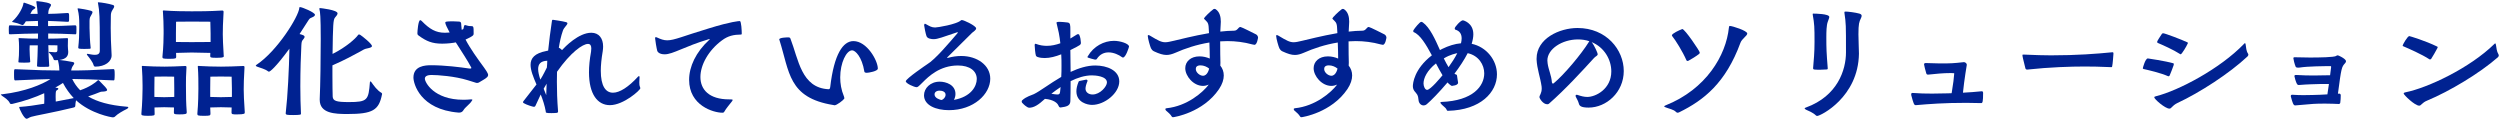 <svg width="740" height="36" viewBox="0 0 740 36" fill="none" xmlns="http://www.w3.org/2000/svg">
<path d="M718.474 29.758C716.84 30.404 716.726 31.278 716.08 31.278C714.788 31.278 711.482 28.086 711.482 27.668C711.482 27.478 711.748 27.364 712.014 27.326C718.626 25.996 731.052 20.144 738.31 13.038C738.424 12.924 738.5 12.848 738.576 12.848C738.69 12.848 738.728 13 738.804 13.304C738.956 14.216 739.032 15.242 739.526 16.04C739.602 16.154 739.64 16.306 739.64 16.42C739.64 16.61 739.526 16.8 739.374 16.952C733.94 21.702 725.124 26.984 718.474 29.758ZM719.614 17.446C719.5 17.56 719.348 17.598 719.272 17.598C719.196 17.598 719.158 17.598 719.12 17.56C716.878 16.078 712.85 14.33 711.52 13.76C711.292 13.684 711.178 13.608 711.178 13.494C711.178 13.266 712.622 10.682 713.154 10.682C713.268 10.682 717.79 12.012 721.438 13.798C721.514 13.836 721.552 13.912 721.552 13.988C721.552 14.102 721.476 14.254 721.438 14.292C721.172 14.862 719.994 16.876 719.614 17.446Z" fill="#002291"/>
<path d="M688.91 27.934L689.366 24.856H687.162C684.92 24.932 683.172 24.932 680.512 25.16H680.398C680.132 25.16 679.98 25.008 679.866 24.78C679.6 24.362 679.144 22.728 679.144 22.538C679.144 22.272 679.334 22.196 679.6 22.196H679.752C681.614 22.31 683.286 22.348 684.882 22.348C685.642 22.348 686.402 22.31 687.124 22.31C687.846 22.31 688.72 22.31 689.708 22.272L690.012 19.878V19.764C690.012 19.65 689.974 19.574 689.86 19.574C688.15 19.574 683.096 19.612 680.74 19.992C680.55 20.03 680.398 20.03 680.208 20.03C679.904 20.03 679.638 19.954 679.524 19.764C679.182 19.004 678.84 17.484 678.84 17.256C678.84 16.99 678.992 16.952 679.22 16.952H679.41C680.664 16.99 682.222 17.028 683.742 17.028C686.706 17.028 690.772 16.952 691.494 16.572C691.646 16.42 691.76 16.382 691.874 16.382C691.988 16.382 692.102 16.42 692.254 16.458C694.42 17.446 694.42 18.054 694.42 18.13C694.42 18.32 694.306 18.548 694.116 18.738C693.128 19.84 693.052 19.954 692.026 27.744C692.14 27.744 692.292 27.706 692.406 27.706C692.672 27.706 692.862 27.934 692.862 28.162C692.862 28.884 692.824 29.758 692.71 30.48C692.672 30.556 692.52 30.784 692.33 30.784C691.304 30.746 689.974 30.67 688.34 30.67C685.148 30.67 684.996 30.708 679.372 31.202C678.84 31.202 678.612 30.518 678.08 28.542V28.428C678.08 28.124 678.27 28.048 678.46 28.048H678.574C679.752 28.124 680.74 28.162 681.766 28.162C682.184 28.162 686.326 28.124 688.91 27.934Z" fill="#002291"/>
<path d="M665.247 16.724C659.889 21.74 651.149 27.402 644.537 30.48C642.865 31.278 642.827 32.152 642.143 32.152C640.889 32.152 637.659 29.34 637.659 28.808C637.659 28.618 637.925 28.542 638.229 28.466C644.765 26.832 657.077 20.41 664.221 13C664.335 12.848 664.449 12.772 664.525 12.772C664.601 12.772 664.677 12.924 664.715 13.19C664.867 14.102 664.867 15.052 665.399 15.85C665.475 15.964 665.513 16.078 665.513 16.192C665.513 16.382 665.399 16.572 665.247 16.724ZM641.877 22.576H641.801C639.483 21.55 635.911 20.752 634.581 20.448C634.391 20.41 634.277 20.334 634.277 20.182C634.277 20.106 634.999 17.294 635.759 17.294C635.835 17.294 640.965 18.054 643.321 18.738C643.435 18.776 643.435 18.852 643.435 19.194C643.283 19.726 642.485 21.74 642.219 22.348C642.143 22.5 642.029 22.576 641.877 22.576ZM638.761 12.734C638.571 12.62 638.495 12.544 638.495 12.43C638.495 12.126 639.521 10.644 639.939 9.998C640.015 9.922 640.129 9.846 640.319 9.846C640.775 9.846 645.753 11.708 647.501 12.544C647.577 12.582 647.615 12.658 647.615 12.734C647.615 12.848 647.539 12.962 647.501 13C647.273 13.608 645.791 16.078 645.487 16.078C645.449 16.078 645.411 16.078 645.373 16.04C643.245 14.672 640.015 13.266 638.761 12.734Z" fill="#002291"/>
<path d="M624.977 19.878H624.901C621.595 19.726 619.049 19.688 617.035 19.688C612.969 19.688 606.699 19.878 600.049 20.6C599.783 20.6 599.593 20.486 599.517 20.22C598.795 17.408 598.643 16.61 598.643 16.306C598.643 16.192 598.719 16.154 598.833 16.154H599.023C602.443 16.306 605.065 16.382 607.079 16.382C614.831 16.382 620.607 15.926 625.243 15.47H625.319C625.547 15.47 625.585 15.622 625.585 15.85C625.509 16.724 625.395 18.776 625.205 19.612C625.205 19.764 625.129 19.878 624.977 19.878Z" fill="#002291"/>
<path d="M586.467 30.517H586.391C584.985 30.48 583.541 30.442 582.021 30.442C575.371 30.442 571.039 30.784 567.125 31.125H567.011C566.555 31.125 566.365 30.555 565.719 28.123V27.933C565.719 27.63 565.833 27.515 566.099 27.515H566.213C568.037 27.668 569.975 27.706 571.913 27.706C573.471 27.706 575.029 27.668 576.473 27.63C576.853 27.63 577.271 27.63 577.689 27.591C578.221 24.285 578.335 23.297 578.449 21.777V21.739C578.449 21.701 578.411 21.663 578.335 21.663C578.031 21.625 577.727 21.625 577.423 21.625C575.143 21.625 573.015 21.854 570.811 22.081H570.659C570.431 22.081 570.241 22.006 570.165 21.663C569.937 20.866 569.519 19.346 569.519 19.079C569.519 18.814 569.671 18.662 569.975 18.662H570.051C572.027 18.738 573.281 18.776 574.269 18.776C577.499 18.776 578.221 18.738 581.299 18.395H581.337C581.679 18.395 582.173 18.738 582.173 19.155V19.194C581.945 20.637 581.565 22.918 581.375 24.514L581.033 27.439C582.933 27.326 584.795 27.212 586.505 27.021H586.619C586.923 27.021 586.999 27.212 586.999 27.553C586.999 30.023 586.847 30.517 586.467 30.517Z" fill="#002291"/>
<path d="M545.954 3.842V3.652C545.954 3.5 545.992 3.424 546.296 3.424C546.98 3.424 549.222 3.69 550.4 4.032C550.894 4.184 551.046 4.412 551.046 4.678C551.046 4.982 550.894 5.248 550.818 5.438C550.324 6.464 550.096 7.034 550.096 10.15C550.096 12.202 550.248 14.368 550.248 15.888C550.058 28.808 538.848 34.318 537.898 34.318C537.784 34.318 537.632 34.28 537.556 34.204C536.568 33.254 535.352 32.836 534.63 32.494C534.326 32.342 534.174 32.19 534.174 32.114C534.174 31.962 534.364 31.886 534.592 31.81C543.902 28.428 546.41 20.714 546.41 15.508C546.41 7.148 546.41 7.034 545.954 3.842ZM536.568 4.336V4.184C536.568 4.032 536.606 4.032 536.682 4.032H536.872C537.252 4.032 541.47 4.07 541.47 5.02C541.47 5.286 541.28 5.704 541.014 6.464C540.634 7.49 540.596 9.428 540.596 11.024C540.596 14.444 540.634 15.394 541.014 20.258C541.014 20.448 540.9 20.562 540.672 20.562C540.254 20.6 539.532 20.638 538.848 20.638C536.834 20.638 536.682 20.638 536.682 20.144C536.872 17.75 537.1 15.66 537.1 12.392C537.1 7.946 537.062 7.186 536.568 4.336Z" fill="#002291"/>
<path d="M502.938 15.964C502.178 16.572 500.582 17.56 499.784 17.978C499.67 18.016 499.556 18.054 499.48 18.054C499.366 18.054 499.252 17.978 499.176 17.826C498.074 15.28 495.908 11.822 494.996 10.72C494.92 10.606 494.882 10.53 494.882 10.454C494.882 9.922 497.238 8.858 497.694 8.706C497.808 8.668 497.884 8.592 497.96 8.592C498.72 8.592 503.128 15.128 503.128 15.546C503.128 15.736 503.052 15.85 502.938 15.964ZM497.086 33.216C496.896 33.292 496.744 33.368 496.592 33.368C496.402 33.368 496.25 33.292 496.098 33.14C495.414 32.38 493.894 32.152 493.02 31.772C492.754 31.658 492.602 31.582 492.602 31.506C492.602 31.392 492.754 31.316 492.982 31.202C505.028 26.414 510.918 16.382 511.754 8.174C511.792 7.794 511.868 7.68 512.02 7.68C512.78 7.68 517.188 9.086 517.188 9.922C517.188 10.606 515.592 11.48 515.174 12.658C510.804 24.552 504.344 29.644 497.086 33.216Z" fill="#002291"/>
<path d="M454.83 17.636V17.332C454.83 11.404 461.594 8.288 466.952 8.288C475.464 8.288 480.632 14.71 480.632 21.018C480.632 27.326 475.464 31.848 470.22 31.848C467.826 31.848 467.484 31.24 467.332 30.632C467.104 29.834 466.8 29.378 466.458 28.694C466.382 28.542 466.382 28.428 466.382 28.314C466.382 28.124 466.534 28.048 466.686 28.048C466.762 28.048 466.838 28.048 466.914 28.086C468.016 28.466 468.928 28.694 469.84 28.694C472.348 28.694 476.946 26.338 476.946 21.132C476.946 17.636 474.856 13.988 471.132 12.468C472.044 13.608 472.918 15.774 472.918 16.002C472.918 16.534 472.348 16.61 471.854 17.142C468.282 21.056 463.342 26.452 458.478 30.708C458.326 30.822 458.174 30.86 457.984 30.86C456.73 30.86 455.666 29.15 455.666 28.694C455.666 28.276 456.35 27.63 456.35 26.186C456.35 25.996 456.35 25.806 456.312 25.578C455.932 22.918 454.944 20.334 454.83 17.636ZM470.296 12.43L470.448 12.202C469.346 11.822 468.206 11.67 467.066 11.67C462.43 11.67 458.022 14.482 458.022 17.902C458.022 18.206 458.06 18.472 458.098 18.776C458.364 20.676 459.238 22.386 459.352 24.324C459.39 24.59 459.504 24.742 459.694 24.742C459.732 24.742 459.808 24.704 459.884 24.666C463 22.082 468.092 16.002 470.296 12.43Z" fill="#002291"/>
<path d="M428.62 32.798H428.544C428.354 32.798 428.24 32.646 428.126 32.342C427.898 31.81 426.759 31.126 426.417 30.556C426.379 30.48 426.34 30.442 426.34 30.366C426.34 30.29 426.455 30.214 426.645 30.176C436.031 29.834 439.336 25.464 439.336 21.702C439.336 19.194 437.703 16.458 434.435 15.736C433.409 17.75 432.003 19.84 430.521 21.816C430.559 21.854 430.596 21.892 430.634 21.892C431.242 22.272 431.205 21.854 431.319 22.652C431.395 22.956 431.395 23.488 431.585 24.4V24.514C431.585 24.894 431.128 25.274 429.988 25.388C429.912 25.426 429.874 25.426 429.836 25.426C429.608 25.426 429.456 25.274 429.342 25.198C429.038 25.008 428.735 24.704 428.469 24.4C425.961 27.364 423.528 29.834 422.35 30.822C422.046 31.088 421.704 31.202 421.362 31.202C420.64 31.202 419.956 30.594 419.88 29.568C419.728 28.048 419.576 28.086 418.664 26.946C418.36 26.528 418.208 26.034 418.208 25.502C418.208 24.742 418.55 20.448 423.832 16.382C422.122 13.19 420.336 10.226 418.436 9.504C418.36 9.466 418.323 9.314 418.323 9.2C418.323 9.124 418.323 9.048 418.361 8.972C418.703 8.364 420.26 6.464 420.678 6.464C420.83 6.464 421.02 6.54 421.172 6.654C423.224 8.136 424.783 11.556 426.227 14.824L426.872 14.482C428.734 13.57 430.634 12.962 432.458 12.81C432.572 12.278 432.648 11.822 432.648 11.366C432.648 10.112 432.117 9.162 430.786 8.782C430.673 8.744 430.596 8.592 430.596 8.402C430.596 7.984 432.345 6.008 433.029 6.008C433.029 6.008 436.107 6.654 436.107 10.15C436.107 11.024 435.916 11.974 435.612 12.962C439.944 13.874 443.099 17.75 443.099 22.006C443.099 27.288 438.272 32.57 428.62 32.798ZM426.987 22.272C426.341 21.208 425.694 20.03 425.048 18.776C422.388 20.866 421.362 23.146 421.362 24.704C421.362 25.578 421.818 26.604 422.426 26.604C423.414 26.604 426.531 22.842 426.987 22.272ZM431.357 15.736C431.015 15.812 429.19 16.154 427.366 17.294C427.822 18.244 428.316 19.118 428.772 19.878C429.76 18.51 430.673 17.104 431.357 15.736Z" fill="#002291"/>
<path d="M399.324 7.224L399.21 9.352C400.616 9.2 401.984 9.086 403.276 9.086C404.378 9.086 404.492 7.984 405.176 7.984C405.48 7.984 409.584 10.074 409.812 10.188C410.154 10.378 410.382 10.796 410.382 11.138C410.382 11.138 410.116 13.266 409.318 13.266C409.166 13.266 408.976 13.228 408.71 13.152C406.24 12.468 403.732 12.164 401.3 12.164C400.578 12.164 399.856 12.202 399.172 12.24C399.172 14.938 399.21 17.598 399.248 18.548C399.248 18.852 399.248 19.156 399.21 19.422C399.856 20.22 400.236 21.208 400.236 22.348C400.236 23.526 399.818 24.894 398.83 26.376C394.08 33.406 385.416 34.698 385.226 34.698C385.074 34.698 384.922 34.66 384.846 34.508C384.428 33.786 383.706 33.216 383.136 32.722C383.022 32.57 382.946 32.418 382.946 32.304C382.946 32.152 383.06 32.076 383.288 32.038C389.368 31.43 394.08 27.326 395.79 25.046C395.258 25.274 394.688 25.426 394.08 25.426C391.268 25.426 388.836 22.538 388.836 20.182C388.836 18.244 390.432 16.686 393.054 16.686C394.156 16.686 395.22 16.952 396.094 17.332C396.094 16.116 396.056 14.482 395.98 12.582C392.218 13.19 388.722 14.368 385.91 15.622C384.922 16.04 384.124 16.268 383.288 16.268C382.262 16.268 381.16 15.926 379.602 15.204C379.108 14.976 378.88 14.634 378.69 14.292C378.424 13.722 377.778 11.48 377.74 10.644V10.606C377.74 10.454 377.816 10.378 377.93 10.378C378.044 10.378 378.234 10.454 378.424 10.568C380.818 12.012 381.768 12.506 382.908 12.506C383.63 12.506 384.352 12.316 385.53 12.05C386.898 11.746 391.23 10.606 395.866 9.808L395.752 7.87C395.638 6.578 395.182 6.388 394.574 5.742C394.46 5.628 394.384 5.552 394.384 5.438C394.384 5.248 396.094 3.5 397.006 2.854C397.12 2.702 397.31 2.626 397.5 2.626C397.614 2.626 397.728 2.664 397.804 2.702C399.058 3.538 399.362 5.02 399.362 6.426C399.362 6.692 399.324 6.958 399.324 7.224ZM395.904 20.296C395.258 19.764 394.308 19.346 393.358 19.346C392.332 19.346 391.952 19.802 391.952 20.41C391.952 21.474 393.168 22.424 394.08 22.424C395.41 22.424 395.866 20.524 395.904 20.296Z" fill="#002291"/>
<path d="M361.324 7.224L361.21 9.352C362.616 9.2 363.984 9.086 365.276 9.086C366.378 9.086 366.492 7.984 367.176 7.984C367.48 7.984 371.584 10.074 371.812 10.188C372.154 10.378 372.382 10.796 372.382 11.138C372.382 11.138 372.116 13.266 371.318 13.266C371.166 13.266 370.976 13.228 370.71 13.152C368.24 12.468 365.732 12.164 363.3 12.164C362.578 12.164 361.856 12.202 361.172 12.24C361.172 14.938 361.21 17.598 361.248 18.548C361.248 18.852 361.248 19.156 361.21 19.422C361.856 20.22 362.236 21.208 362.236 22.348C362.236 23.526 361.818 24.894 360.83 26.376C356.08 33.406 347.416 34.698 347.226 34.698C347.074 34.698 346.922 34.66 346.846 34.508C346.428 33.786 345.706 33.216 345.136 32.722C345.022 32.57 344.946 32.418 344.946 32.304C344.946 32.152 345.06 32.076 345.288 32.038C351.368 31.43 356.08 27.326 357.79 25.046C357.258 25.274 356.688 25.426 356.08 25.426C353.268 25.426 350.836 22.538 350.836 20.182C350.836 18.244 352.432 16.686 355.054 16.686C356.156 16.686 357.22 16.952 358.094 17.332C358.094 16.116 358.056 14.482 357.98 12.582C354.218 13.19 350.722 14.368 347.91 15.622C346.922 16.04 346.124 16.268 345.288 16.268C344.262 16.268 343.16 15.926 341.602 15.204C341.108 14.976 340.88 14.634 340.69 14.292C340.424 13.722 339.778 11.48 339.74 10.644V10.606C339.74 10.454 339.816 10.378 339.93 10.378C340.044 10.378 340.234 10.454 340.424 10.568C342.818 12.012 343.768 12.506 344.908 12.506C345.63 12.506 346.352 12.316 347.53 12.05C348.898 11.746 353.23 10.606 357.866 9.808L357.752 7.87C357.638 6.578 357.182 6.388 356.574 5.742C356.46 5.628 356.384 5.552 356.384 5.438C356.384 5.248 358.094 3.5 359.006 2.854C359.12 2.702 359.31 2.626 359.5 2.626C359.614 2.626 359.728 2.664 359.804 2.702C361.058 3.538 361.362 5.02 361.362 6.426C361.362 6.692 361.324 6.958 361.324 7.224ZM357.904 20.296C357.258 19.764 356.308 19.346 355.358 19.346C354.332 19.346 353.952 19.802 353.952 20.41C353.952 21.474 355.168 22.424 356.08 22.424C357.41 22.424 357.866 20.524 357.904 20.296Z" fill="#002291"/>
<path d="M321.918 23.906V23.944C321.5 24.97 321.31 25.692 321.31 26.262C321.31 27.25 322.184 27.972 323.4 27.972C325.642 27.972 327.656 25.578 327.656 24.4C327.656 22.5 324.084 22.31 323.21 22.31C321.12 22.31 318.954 22.994 316.902 24.02C316.902 26.414 316.864 28.656 316.826 29.986C316.75 31.392 315.572 31.582 313.976 31.81H313.862C313.558 31.81 313.368 31.468 313.254 31.164C313.026 30.594 311.962 29.492 309.302 29.264C307.326 31.088 305.996 31.886 304.628 31.886C304.552 31.886 303.906 31.886 302.538 30.404C302.462 30.29 302.424 30.176 302.424 30.024C302.424 29.91 302.462 29.796 302.576 29.682C303.754 28.58 305.312 28.2 306.034 27.858C307.782 27.022 310.746 24.742 314.128 22.766C314.204 21.702 314.204 20.6 314.204 19.46C314.204 18.358 314.204 17.218 314.128 16.078C312.494 16.724 310.822 17.18 309.226 17.18C308.504 17.18 307.82 17.104 307.136 16.876C306.946 16.838 306.756 16.686 306.642 16.496C306.452 16.04 306.262 13.95 306.262 13.38C306.262 13.152 306.3 12.962 306.49 12.962C306.528 12.962 306.604 12.962 306.68 13C307.782 13.418 308.846 13.57 309.872 13.57C311.24 13.57 312.57 13.266 313.862 12.81C313.748 11.746 313.596 10.72 313.406 9.732L312.798 7.072C312.76 6.958 312.722 6.844 312.722 6.768C312.722 6.616 312.76 6.464 313.634 6.464C314.318 6.464 315.23 6.578 315.99 6.654C316.826 6.768 316.826 7.376 316.826 8.972V11.404L318.802 10.188C318.916 10.112 318.992 10.112 319.106 10.112C319.296 10.112 319.448 10.188 319.486 10.378C319.79 11.024 319.904 11.86 319.942 12.582C319.942 13.266 319.942 13.266 316.826 14.824L316.902 21.284C319.296 20.182 321.766 19.384 324.198 19.384C327.732 19.384 331.304 20.866 331.304 24.096C331.304 27.592 326.934 31.05 323.248 31.05C321.918 31.05 318.612 30.328 318.612 27.022C318.612 26.224 318.802 25.312 319.258 24.21C319.296 24.058 319.486 23.944 319.676 23.944C320.17 23.868 320.816 23.716 321.5 23.564H321.538C321.728 23.564 321.918 23.754 321.918 23.906ZM324.236 17.636H324.084C323.514 17.484 322.602 17.294 322.07 17.066C321.956 17.028 321.88 16.952 321.88 16.876C321.88 16.8 321.956 16.724 321.994 16.648C323.704 13.684 326.782 12.088 329.746 12.088C331.532 12.088 334.192 12.886 334.192 13.798C334.192 13.912 333.242 17.028 332.406 17.028C332.292 17.028 332.216 16.99 332.102 16.914C331.19 16.23 329.67 15.508 328.15 15.508C326.858 15.508 325.604 16.002 324.654 17.446C324.578 17.598 324.426 17.636 324.236 17.636ZM313.786 27.174L313.938 25.768C313.026 26.376 312.076 27.06 311.202 27.744C311.886 27.858 312.532 27.972 312.988 27.972C313.596 27.972 313.71 27.744 313.786 27.174Z" fill="#002291"/>
<path d="M282.362 29.568C287.454 28.656 289.126 25.502 289.126 23.374C289.126 21.018 287.074 19.384 283.54 19.384C278.182 19.384 274.838 22.652 273.166 24.324C271.76 25.73 271.608 25.806 271.304 25.806C270.62 25.806 268.112 24.704 268.112 24.058C268.112 23.298 274.306 19.118 274.42 19.042C276.776 17.674 281.184 12.43 283.426 9.808C283.502 9.694 283.54 9.618 283.54 9.58C283.54 9.542 283.54 9.542 283.464 9.542C283.426 9.542 283.35 9.542 283.236 9.58C279.132 10.948 277.574 11.594 276.358 11.594C275.826 11.594 274.458 11.48 274.23 10.644C274.04 10.226 273.546 7.794 273.546 7.49C273.584 7.224 273.622 7.034 273.774 7.034C273.85 7.034 273.964 7.072 274.078 7.148C275.18 7.756 275.75 8.136 276.814 8.136C277.498 8.136 283.084 7.224 284.414 6.046C284.49 5.97 284.604 5.932 284.718 5.932C285.288 5.932 288.936 7.642 288.936 8.402C288.936 8.934 288.062 9.39 287.758 9.694C284.908 12.582 282.552 14.786 280.424 16.952C280.348 17.028 280.348 17.066 280.348 17.104C280.348 17.142 280.348 17.142 280.424 17.142C280.462 17.142 280.538 17.142 280.69 17.104C281.906 16.762 283.198 16.572 284.528 16.572C289.24 16.572 293.116 19.308 293.116 23.298C293.116 27.82 288.252 32.608 280.88 32.608C277.08 32.608 273.508 31.202 273.508 28.2C273.508 26.148 275.37 24.172 278.144 24.172C280.006 24.172 282.818 25.084 282.818 27.82C282.818 28.466 282.628 29.074 282.362 29.568ZM278.638 29.606C279.322 29.454 279.892 28.732 279.892 28.048C279.892 27.136 278.904 26.832 278.106 26.832C277.156 26.832 276.624 27.326 276.624 27.934C276.624 29.074 278.22 29.492 278.638 29.606Z" fill="#002291"/>
<path d="M259.838 20.296C259.838 21.093 257.064 21.549 256.57 21.549C255.886 21.549 255.848 21.245 255.848 21.169C255.126 16.762 253.15 14.899 252.238 14.899C250.528 14.899 248.704 18.585 248.704 22.918C248.704 24.703 249.008 26.604 249.768 28.427C249.844 28.617 249.92 28.846 249.92 29.035C249.92 29.111 249.92 29.188 249.882 29.226C249.616 29.681 247.678 31.163 247.032 31.163C246.918 31.163 246.842 31.125 246.652 31.087C233.276 28.922 233.732 21.284 230.692 11.784C230.692 11.745 230.654 11.707 230.654 11.669C230.654 11.1 233.048 11.062 233.39 11.062C233.618 11.062 233.846 11.137 233.96 11.403C236.354 17.521 237.152 26.034 245.284 26.413C245.474 26.413 245.664 26.299 245.74 25.805C246.88 15.925 249.578 12.164 252.618 12.164C256.608 12.164 259.838 17.939 259.838 20.296Z" fill="#002291"/>
<path d="M219.558 9.807V9.959C219.558 10.111 219.52 10.225 219.33 10.225C217.202 10.263 215.53 10.567 213.668 11.973C209.716 14.899 207.322 19.193 207.322 22.803C207.322 26.489 209.868 29.415 215.834 29.415C216.67 29.415 216.86 29.415 216.86 29.605C216.86 29.681 216.784 29.833 216.67 29.985C216.1 30.745 214.846 32.189 214.39 33.063C214.276 33.291 214.086 33.367 213.858 33.367C211.16 33.367 203.978 31.239 203.978 23.639C203.978 19.763 205.954 15.431 209.944 11.783C210.058 11.707 210.096 11.631 210.096 11.593C210.096 11.555 210.096 11.555 210.02 11.555C209.982 11.555 209.906 11.555 209.83 11.593C202.572 13.759 199.19 16.077 196.758 16.077C195.01 16.077 194.63 15.241 194.554 15.089C194.364 14.481 193.908 11.707 193.908 11.327C193.908 11.099 193.984 10.985 194.136 10.985C194.212 10.985 194.288 11.023 194.402 11.061C195.618 11.631 196.492 11.935 197.48 11.935C199.608 11.935 202.23 10.681 209.944 8.363C216.48 6.349 218.76 6.235 218.988 6.235C219.444 6.235 219.558 9.275 219.558 9.807Z" fill="#002291"/>
<path d="M165.181 32.873V33.026C165.181 33.254 165.105 33.33 164.839 33.406C164.497 33.444 163.851 33.481 163.205 33.481C161.533 33.481 161.533 33.367 161.533 32.95V32.911C161.229 31.239 160.697 29.567 160.051 27.971L158.455 31.392C158.341 31.544 158.227 31.619 158.037 31.619C157.733 31.619 155.795 31.012 155.073 30.555C154.921 30.48 154.807 30.366 154.807 30.252C154.807 30.137 154.883 30.023 154.997 29.872C156.061 28.465 157.392 26.831 158.798 25.008C157.848 22.803 157.049 20.828 157.049 19.194C157.049 17.218 158.227 15.774 161.723 15.089L162.255 14.976C162.521 12.239 162.939 9.123 163.357 6.311C163.395 6.007 163.433 5.855 163.661 5.855C163.661 5.855 166.625 6.273 167.499 6.539C167.841 6.615 167.955 6.767 167.955 6.919C167.955 7.375 166.929 8.135 166.625 9.047C166.017 10.758 165.676 12.505 165.41 14.139L165.751 14.291L166.359 14.823C167.233 13.873 171.261 9.693 175.023 9.693C177.303 9.693 178.52 11.366 178.52 13.759C178.52 14.216 178.482 14.671 178.406 15.165C178.026 17.407 177.835 19.346 177.835 20.942C177.835 25.425 179.241 27.439 181.445 27.439C183.421 27.439 186.043 25.767 188.855 22.689C188.932 22.613 189.045 22.538 189.121 22.538C189.235 22.538 189.311 22.613 189.311 22.765C189.311 23.183 189.235 23.791 189.235 24.399C189.235 24.893 189.273 25.387 189.425 25.692C189.463 25.843 189.539 25.995 189.539 26.11C189.539 26.68 184.561 31.125 180.533 31.125C176.885 31.125 174.339 27.895 174.339 21.398C174.339 19.611 174.529 17.598 174.947 15.318C174.985 14.976 175.023 14.671 175.023 14.367C175.023 13.569 174.795 12.999 174.035 12.999C172.515 12.999 168.943 15.431 164.877 21.245C164.839 22.119 164.839 23.108 164.839 24.209C164.839 26.68 164.915 29.643 165.181 32.873ZM161.875 19.991L161.951 19.003C161.951 18.7 161.989 18.32 161.989 17.977C160.013 18.053 159.291 18.965 159.291 20.448C159.291 21.322 159.557 22.386 159.938 23.564C160.014 23.488 160.735 22.309 161.875 19.991ZM161.685 28.162L161.799 24.779C161.495 25.273 161.191 25.767 160.925 26.262C161.191 26.869 161.457 27.515 161.685 28.162Z" fill="#002291"/>
<path d="M135.942 33.33H135.752C124.314 32.418 122.376 24.704 122.376 22.956C122.376 19.498 125.872 19.308 127.582 19.308C131.648 19.308 136.208 19.878 138.982 20.296H139.172C139.362 20.296 139.514 20.258 139.514 20.106C139.514 20.068 139.514 20.03 139.476 19.954C138.374 17.826 136.512 15.09 134.916 12.544C134.232 12.696 132.56 12.924 130.888 12.924C127.924 12.924 126.214 12.202 123.972 10.568C123.592 10.302 123.554 10.15 123.554 9.846V9.732C123.554 9.352 123.782 5.97 124.39 5.97C124.504 5.97 124.656 6.046 124.846 6.236C127.164 8.63 129.026 9.694 131.686 9.694C131.952 9.694 132.218 9.694 132.484 9.656C132.674 9.656 132.902 9.618 133.092 9.618C132.37 8.288 131.8 7.072 131.8 6.73C131.8 6.388 132.142 6.312 134.156 6.312C134.802 6.312 135.41 6.35 135.866 6.388C136.74 6.426 136.436 7.186 136.626 8.402C136.626 8.554 136.626 8.668 136.664 8.82L137.044 8.668C137.348 8.516 137.196 7.414 137.652 7.414H137.69C138.336 7.566 138.64 7.718 139.096 7.718H139.248C140.198 7.718 140.198 7.718 140.198 9.96C140.198 10.378 140.16 10.644 137.804 11.708C139.134 14.292 141.338 17.37 143.276 19.992C143.58 20.41 144.492 21.664 144.492 22.196C144.492 22.424 144.378 22.652 144.188 22.842C143.58 23.45 142.44 23.944 141.718 24.438C141.528 24.514 141.376 24.552 141.186 24.552C141.11 24.552 140.996 24.552 140.92 24.514C139.628 24.134 139.932 24.172 138.488 23.754C134.612 22.538 129.52 22.196 127.772 22.196C126.29 22.196 125.758 22.652 125.758 23.298C125.758 24.324 128.38 29.53 137.158 29.53C137.88 29.53 138.602 29.492 139.362 29.416H139.552C139.704 29.416 139.818 29.454 139.818 29.53C139.818 29.644 139.742 29.758 139.59 29.948C139.172 30.708 137.652 31.81 137.234 32.532C136.968 32.988 136.626 33.33 135.942 33.33Z" fill="#002291"/>
<path d="M94.636 29.53V29.34C94.826 25.16 94.94 17.294 94.94 11.518C94.94 4.83 94.75 3.462 94.56 2.778C94.522 2.664 94.522 2.588 94.522 2.55C94.522 2.436 94.598 2.398 94.826 2.398C94.864 2.398 99.918 2.93 99.918 3.956C99.918 4.298 99.576 4.754 99.158 5.21C98.626 5.818 98.55 7.414 98.436 15.964C102.502 13.95 105.314 11.328 105.884 10.492C106.036 10.302 106.112 10.188 106.264 10.188C106.34 10.188 106.454 10.226 106.606 10.302C107.214 10.682 110.102 12.962 110.102 13.646C110.102 13.95 109.684 14.14 108.544 14.368C108.012 14.444 107.328 14.824 106.644 15.242C104.896 16.192 101.932 17.826 98.398 19.346V22.386C98.398 25.084 98.436 27.364 98.474 28.58C98.55 29.872 99.538 30.214 103.224 30.214C108.81 30.214 109.076 29.644 109.494 24.324C109.532 24.21 109.57 24.096 109.684 24.096C109.722 24.096 109.798 24.134 109.874 24.248C110.634 25.312 111.622 26.756 112.914 27.478C113.028 27.554 113.104 27.706 113.104 27.82C113.104 27.896 113.066 27.934 113.066 27.972C112.154 32.608 110.33 33.748 102.844 33.748C99.12 33.748 94.636 33.596 94.636 29.53ZM84.566 33.558C85.174 28.314 85.554 20.334 85.668 14.406C81.564 19.992 79.93 21.208 79.626 21.208C79.512 21.208 79.398 21.17 79.322 21.094C78.486 20.448 77.118 20.106 76.092 19.726C75.864 19.612 75.712 19.536 75.712 19.422C75.712 19.384 75.75 19.308 75.902 19.194C82.096 15.09 88.404 4.868 88.594 2.36C88.594 2.17 88.632 2.094 88.784 2.094C89.43 2.094 93.23 3.69 93.23 4.374C93.23 4.64 92.964 4.906 92.394 5.134C91.862 5.362 91.748 5.362 91.368 5.894C90.874 6.616 89.924 8.174 88.67 10.074C89.658 10.34 90.152 10.492 90.152 10.91C90.152 11.138 90 11.366 89.772 11.632C89.24 12.202 89.278 12.544 89.202 13.418C89.05 16.268 88.898 20.942 88.898 25.54C88.898 28.428 88.974 31.316 89.088 33.672C89.088 33.9 89.05 34.052 86.808 34.052C85.06 34.052 84.566 34.014 84.566 33.558Z" fill="#002291"/>
<path d="M62.222 16.61V16.534C62.222 16.23 62.26 15.964 62.26 15.66C61.006 15.622 57.7 15.546 56.712 15.546C55.724 15.546 53.14 15.622 52.114 15.66C52.114 16.04 52.114 16.382 52.152 16.762C52.152 17.294 52.076 17.408 50.138 17.408C48.276 17.408 48.086 17.332 48.086 16.876V16.724C48.39 13.95 48.428 10.948 48.428 9.922V8.934C48.428 7.224 48.352 5.248 48.238 3.614C48.238 3.5 48.2 3.386 48.2 3.31C48.2 3.158 48.276 3.082 48.504 3.082C48.58 3.082 48.694 3.12 48.808 3.12C51.354 3.31 54.698 3.348 56.75 3.348C58.764 3.348 61.918 3.348 65.68 3.12H65.794C66.06 3.12 66.174 3.234 66.174 3.5V3.614C65.984 6.426 65.946 9.124 65.946 10.15C65.946 11.062 66.022 13.418 66.212 16.306C66.212 16.458 66.25 16.572 66.25 16.648C66.25 17.104 65.072 17.104 63.894 17.104C62.488 17.104 62.222 17.028 62.222 16.61ZM72.444 33.064V33.368C72.444 33.596 72.406 33.862 70.164 33.862C68.91 33.862 68.53 33.862 68.53 33.292C68.53 32.798 68.568 32.304 68.568 31.81C67.808 31.772 66.136 31.734 65.376 31.734C64.54 31.734 62.944 31.772 62.222 31.81L62.298 33.596C62.298 34.204 62.184 34.28 60.36 34.28C58.536 34.28 58.422 34.166 58.422 33.71V33.558C58.688 30.784 58.726 27.25 58.726 26.262C58.726 24.362 58.726 22.006 58.574 20.03C58.574 19.916 58.536 19.802 58.536 19.726C58.536 19.574 58.612 19.498 58.802 19.498C58.878 19.498 58.992 19.536 59.106 19.536C60.664 19.65 63.666 19.726 65.414 19.726C67.162 19.726 69.48 19.65 71.912 19.536H72.026C72.292 19.536 72.368 19.65 72.368 19.878V20.03C72.178 22.842 72.14 25.426 72.14 26.49C72.14 27.402 72.216 30.176 72.444 33.064ZM55.268 33.064V33.368C55.268 33.748 54.736 33.862 53.064 33.862C52.684 33.862 52.342 33.862 52.114 33.824C51.81 33.748 51.468 33.824 51.468 33.292C51.468 32.798 51.506 32.304 51.506 31.81C50.784 31.772 49.378 31.734 48.618 31.734C47.858 31.734 46.414 31.772 45.73 31.81C45.73 32.38 45.73 32.988 45.768 33.596V33.786C45.768 34.128 45.654 34.28 43.716 34.28C41.93 34.28 41.854 34.052 41.854 33.786V33.558C42.12 30.784 42.196 27.25 42.196 26.262V25.236C42.196 23.564 42.12 21.664 42.006 20.03C42.006 19.916 41.968 19.802 41.968 19.726C41.968 19.574 42.044 19.498 42.234 19.498C42.31 19.498 42.424 19.536 42.538 19.536C44.096 19.65 46.908 19.726 48.694 19.726C50.366 19.726 52.342 19.65 54.736 19.536H54.85C55.116 19.536 55.192 19.65 55.192 19.878V20.03C55.04 22.044 55.04 23.944 55.04 25.236C55.04 28.276 55.078 30.67 55.268 33.064ZM62.336 12.43V9.808C62.336 8.972 62.26 6.426 62.26 6.426C62.26 6.426 58.042 6.388 56.674 6.388C55.344 6.388 52.114 6.426 52.114 6.426C52.114 6.426 52.076 8.744 52.076 9.884V12.43C53.102 12.43 55.8 12.468 56.674 12.468C57.586 12.468 61.348 12.43 62.336 12.43ZM68.644 28.694V26.148C68.644 25.274 68.568 22.69 68.568 22.69C68.568 22.69 66.516 22.652 65.338 22.652C64.198 22.652 62.26 22.69 62.26 22.69C62.26 22.69 62.222 25.084 62.222 26.224V28.694C62.982 28.732 64.654 28.77 65.338 28.77C66.06 28.77 67.884 28.732 68.644 28.694ZM51.582 28.694V26.148C51.582 25.274 51.544 22.69 51.544 22.69C51.544 22.69 49.758 22.652 48.618 22.652C47.478 22.652 45.73 22.69 45.73 22.69C45.73 22.69 45.692 25.084 45.692 26.224V28.694C46.414 28.732 47.934 28.77 48.618 28.77C49.34 28.77 50.898 28.732 51.582 28.694Z" fill="#002291"/>
<path d="M33.608 23.792H33.532C27.68 23.526 24.564 23.412 21.372 23.374C21.98 24.628 22.74 25.73 23.728 26.718C26.54 25.768 28.326 24.4 28.934 23.792C29.01 23.754 29.048 23.716 29.086 23.716C29.162 23.716 29.238 23.754 29.314 23.83C31.024 25.54 31.708 26.262 31.708 26.642C31.708 26.946 31.176 27.06 30.682 27.098C30.112 27.174 30.074 27.06 29.504 27.288C28.782 27.592 27.566 28.048 26.084 28.542C28.706 30.1 32.316 31.164 37.484 31.582C37.826 31.582 37.978 31.696 37.978 31.81C37.978 31.962 37.788 32.114 37.522 32.266C36.496 32.76 34.786 33.71 34.026 34.508C33.836 34.698 33.608 34.736 33.38 34.736C33.038 34.736 26.92 33.71 22.512 29.682C22.398 30.214 22.284 30.86 22.284 31.354C22.246 31.582 22.208 31.734 21.714 31.848C16.052 33.254 10.048 34.28 9.212 34.584C8.604 34.774 8.224 35.154 7.882 35.154C7.084 35.154 5.678 32.076 5.678 31.772C5.678 31.62 5.868 31.62 6.172 31.62C7.92 31.506 10.466 31.164 13.088 30.708C13.126 30.252 13.126 29.72 13.126 29.188C13.126 28.656 13.126 28.124 13.088 27.592C10.428 28.808 7.274 29.91 3.702 30.746C3.588 30.746 3.436 30.784 3.322 30.784C3.17 30.784 3.018 30.746 2.942 30.594C2.486 29.53 1.346 28.884 0.586 28.352C0.358 28.162 0.244 28.048 0.244 28.01C0.244 27.896 0.472 27.934 0.738 27.896C7.502 27.098 12.328 25.046 14.95 23.412C12.328 23.45 9.706 23.564 4.652 23.792H4.538C4.234 23.792 4.158 23.716 4.158 22.158C4.158 20.638 4.158 20.486 4.462 20.486H4.652C11.226 20.79 14.342 20.866 17.572 20.866C17.572 20.258 17.496 19.308 17.192 18.016C17.192 17.94 17.154 17.902 17.154 17.864C17.154 17.826 17.192 17.788 17.192 17.788C16.926 17.826 16.622 17.826 16.28 17.826C16.09 17.826 15.938 17.75 15.862 17.522C15.748 16.99 15.178 16.192 14.532 15.584C14.456 15.508 14.418 15.47 14.418 15.432C14.418 15.356 14.456 15.356 14.57 15.356H14.722C15.406 15.432 15.9 15.47 16.242 15.47C16.85 15.47 17.002 15.318 17.002 14.71V13.418C17.002 13.418 15.558 13.418 14.304 13.38C14.342 15.66 14.456 18.092 14.57 19.498V19.536C14.57 19.65 14.418 19.726 14.266 19.764C13.772 19.802 13.126 19.802 12.48 19.802C11.036 19.802 10.96 19.688 10.96 19.536V19.46C11.074 17.75 11.15 15.546 11.188 13.418H8.794C8.794 13.418 8.756 13.874 8.756 14.558C8.756 15.736 8.87 17.104 8.946 18.282C8.946 18.434 8.718 18.51 8.49 18.51C8.186 18.51 7.692 18.548 7.198 18.548C6.704 18.548 6.172 18.51 5.792 18.51C5.564 18.51 5.45 18.434 5.45 18.32V18.244C5.602 17.066 5.64 15.736 5.64 14.482V13.798C5.64 13.076 5.602 12.164 5.526 11.556C5.526 11.48 5.488 11.442 5.488 11.404C5.488 11.29 5.526 11.29 5.716 11.29H5.944C7.73 11.404 9.63 11.442 11.226 11.442C11.226 10.91 11.264 10.416 11.264 9.922C8.794 9.96 5.754 9.998 3.094 10.15H2.942C2.79 10.15 2.676 10.112 2.638 9.96C2.638 9.77 2.6 9.314 2.6 8.82C2.6 7.604 2.676 7.49 2.904 7.49H3.094C5.64 7.642 8.794 7.718 11.264 7.718C11.264 7.224 11.264 6.768 11.226 6.198L7.654 6.312C7.046 7.338 6.856 7.414 6.628 7.414C6.552 7.414 6.476 7.376 6.362 7.338C5.412 6.958 5.032 6.806 3.93 6.578C3.702 6.54 3.588 6.54 3.588 6.464C3.588 6.426 3.588 6.388 3.664 6.312C5.678 4.526 6.856 1.942 6.932 0.992C6.932 0.878 6.97 0.802 7.122 0.802H7.236C7.426 0.878 9.174 1.448 9.934 1.828C10.276 1.98 10.466 2.132 10.466 2.284C10.466 2.436 10.276 2.588 9.82 2.854C9.63 2.968 9.478 3.158 9.364 3.386L8.984 4.108H11.15C11.074 2.93 10.96 1.714 10.77 0.65V0.498C10.77 0.346 10.808 0.346 11.036 0.346C12.936 0.536 15.102 0.878 15.102 1.448C15.102 1.714 14.874 2.018 14.646 2.398C14.342 2.93 14.304 3.538 14.266 4.108C15.824 4.108 16.85 4.032 20.042 3.842C20.232 3.842 20.384 3.956 20.422 4.108C20.46 4.298 20.46 4.716 20.46 5.172C20.46 5.59 20.46 6.046 20.422 6.274C20.384 6.388 20.194 6.464 20.08 6.464C17.04 6.312 15.786 6.236 14.228 6.198V7.718C16.546 7.718 19.548 7.642 22.208 7.49C22.436 7.49 22.55 7.566 22.588 7.718C22.626 7.908 22.626 8.364 22.626 8.82C22.626 10.15 22.55 10.15 22.36 10.15H22.208C19.396 9.998 16.622 9.96 14.266 9.922V11.442C15.786 11.442 17.572 11.404 19.814 11.29H19.928C20.004 11.29 20.118 11.29 20.118 11.594C20.08 12.202 20.08 12.734 20.08 13.57C20.08 14.33 20.156 14.558 20.194 15.28V15.394C20.194 16.572 19.624 17.484 17.572 17.75C18.408 17.826 20.308 18.092 21.524 18.358C21.866 18.434 21.98 18.586 21.98 18.738C21.98 19.08 21.41 19.574 21.258 20.106C21.144 20.41 21.106 20.638 21.068 20.866C24.45 20.866 27.3 20.79 33.532 20.448C33.874 20.448 33.95 20.6 33.95 22.196C33.95 22.728 33.912 23.26 33.874 23.564C33.836 23.678 33.798 23.792 33.608 23.792ZM33.038 16.306V16.42C33.038 18.206 31.138 19.726 28.174 19.726C27.984 19.726 27.794 19.574 27.68 19.232C27.49 18.434 26.54 17.218 25.78 16.268C25.742 16.192 25.704 16.116 25.704 16.078C25.704 16.002 25.78 15.926 25.932 15.926C25.97 15.926 26.046 15.964 26.122 15.964C26.616 16.04 27.376 16.23 28.06 16.23C28.858 16.23 29.504 16.002 29.542 15.09V12.468C29.542 5.324 29.466 3.31 29.01 0.954C28.972 0.878 28.972 0.802 28.972 0.764C28.972 0.688 29.01 0.688 29.086 0.688H29.238C29.998 0.726 32.164 1.068 33.342 1.448C33.684 1.524 33.798 1.714 33.798 1.904C33.798 2.208 33.532 2.55 33.304 2.93C32.886 3.614 32.81 3.994 32.81 4.868C32.772 6.198 32.772 7.186 32.772 8.25C32.772 10.91 32.848 12.582 33.038 16.306ZM26.844 14.178V14.216C26.844 14.368 26.692 14.444 26.54 14.444C26.122 14.482 25.552 14.482 25.02 14.482C23.386 14.482 23.158 14.406 23.158 14.102C23.386 12.088 23.462 10.34 23.462 8.288V7.072C23.462 5.59 23.386 4.222 23.006 2.778C22.968 2.702 22.968 2.626 22.968 2.588C22.968 2.474 23.044 2.474 23.234 2.474C23.956 2.55 25.742 2.854 26.958 3.196C27.262 3.31 27.376 3.424 27.376 3.614C27.376 3.88 27.148 4.222 26.92 4.64C26.54 5.248 26.54 5.476 26.502 6.16V8.288C26.54 10.036 26.616 12.278 26.844 14.178ZM16.508 30.062L21.828 29.036C20.574 27.706 19.51 26.224 18.636 24.552C17.952 25.008 17.192 25.464 16.356 25.92C16.432 25.92 16.546 25.958 16.622 25.958C17.04 25.996 17.268 26.11 17.268 26.262C17.268 26.414 17.116 26.566 16.774 26.756C16.546 26.87 16.47 27.174 16.47 28.656C16.47 29.112 16.508 29.606 16.508 30.062Z" fill="#002291"/>
</svg>
